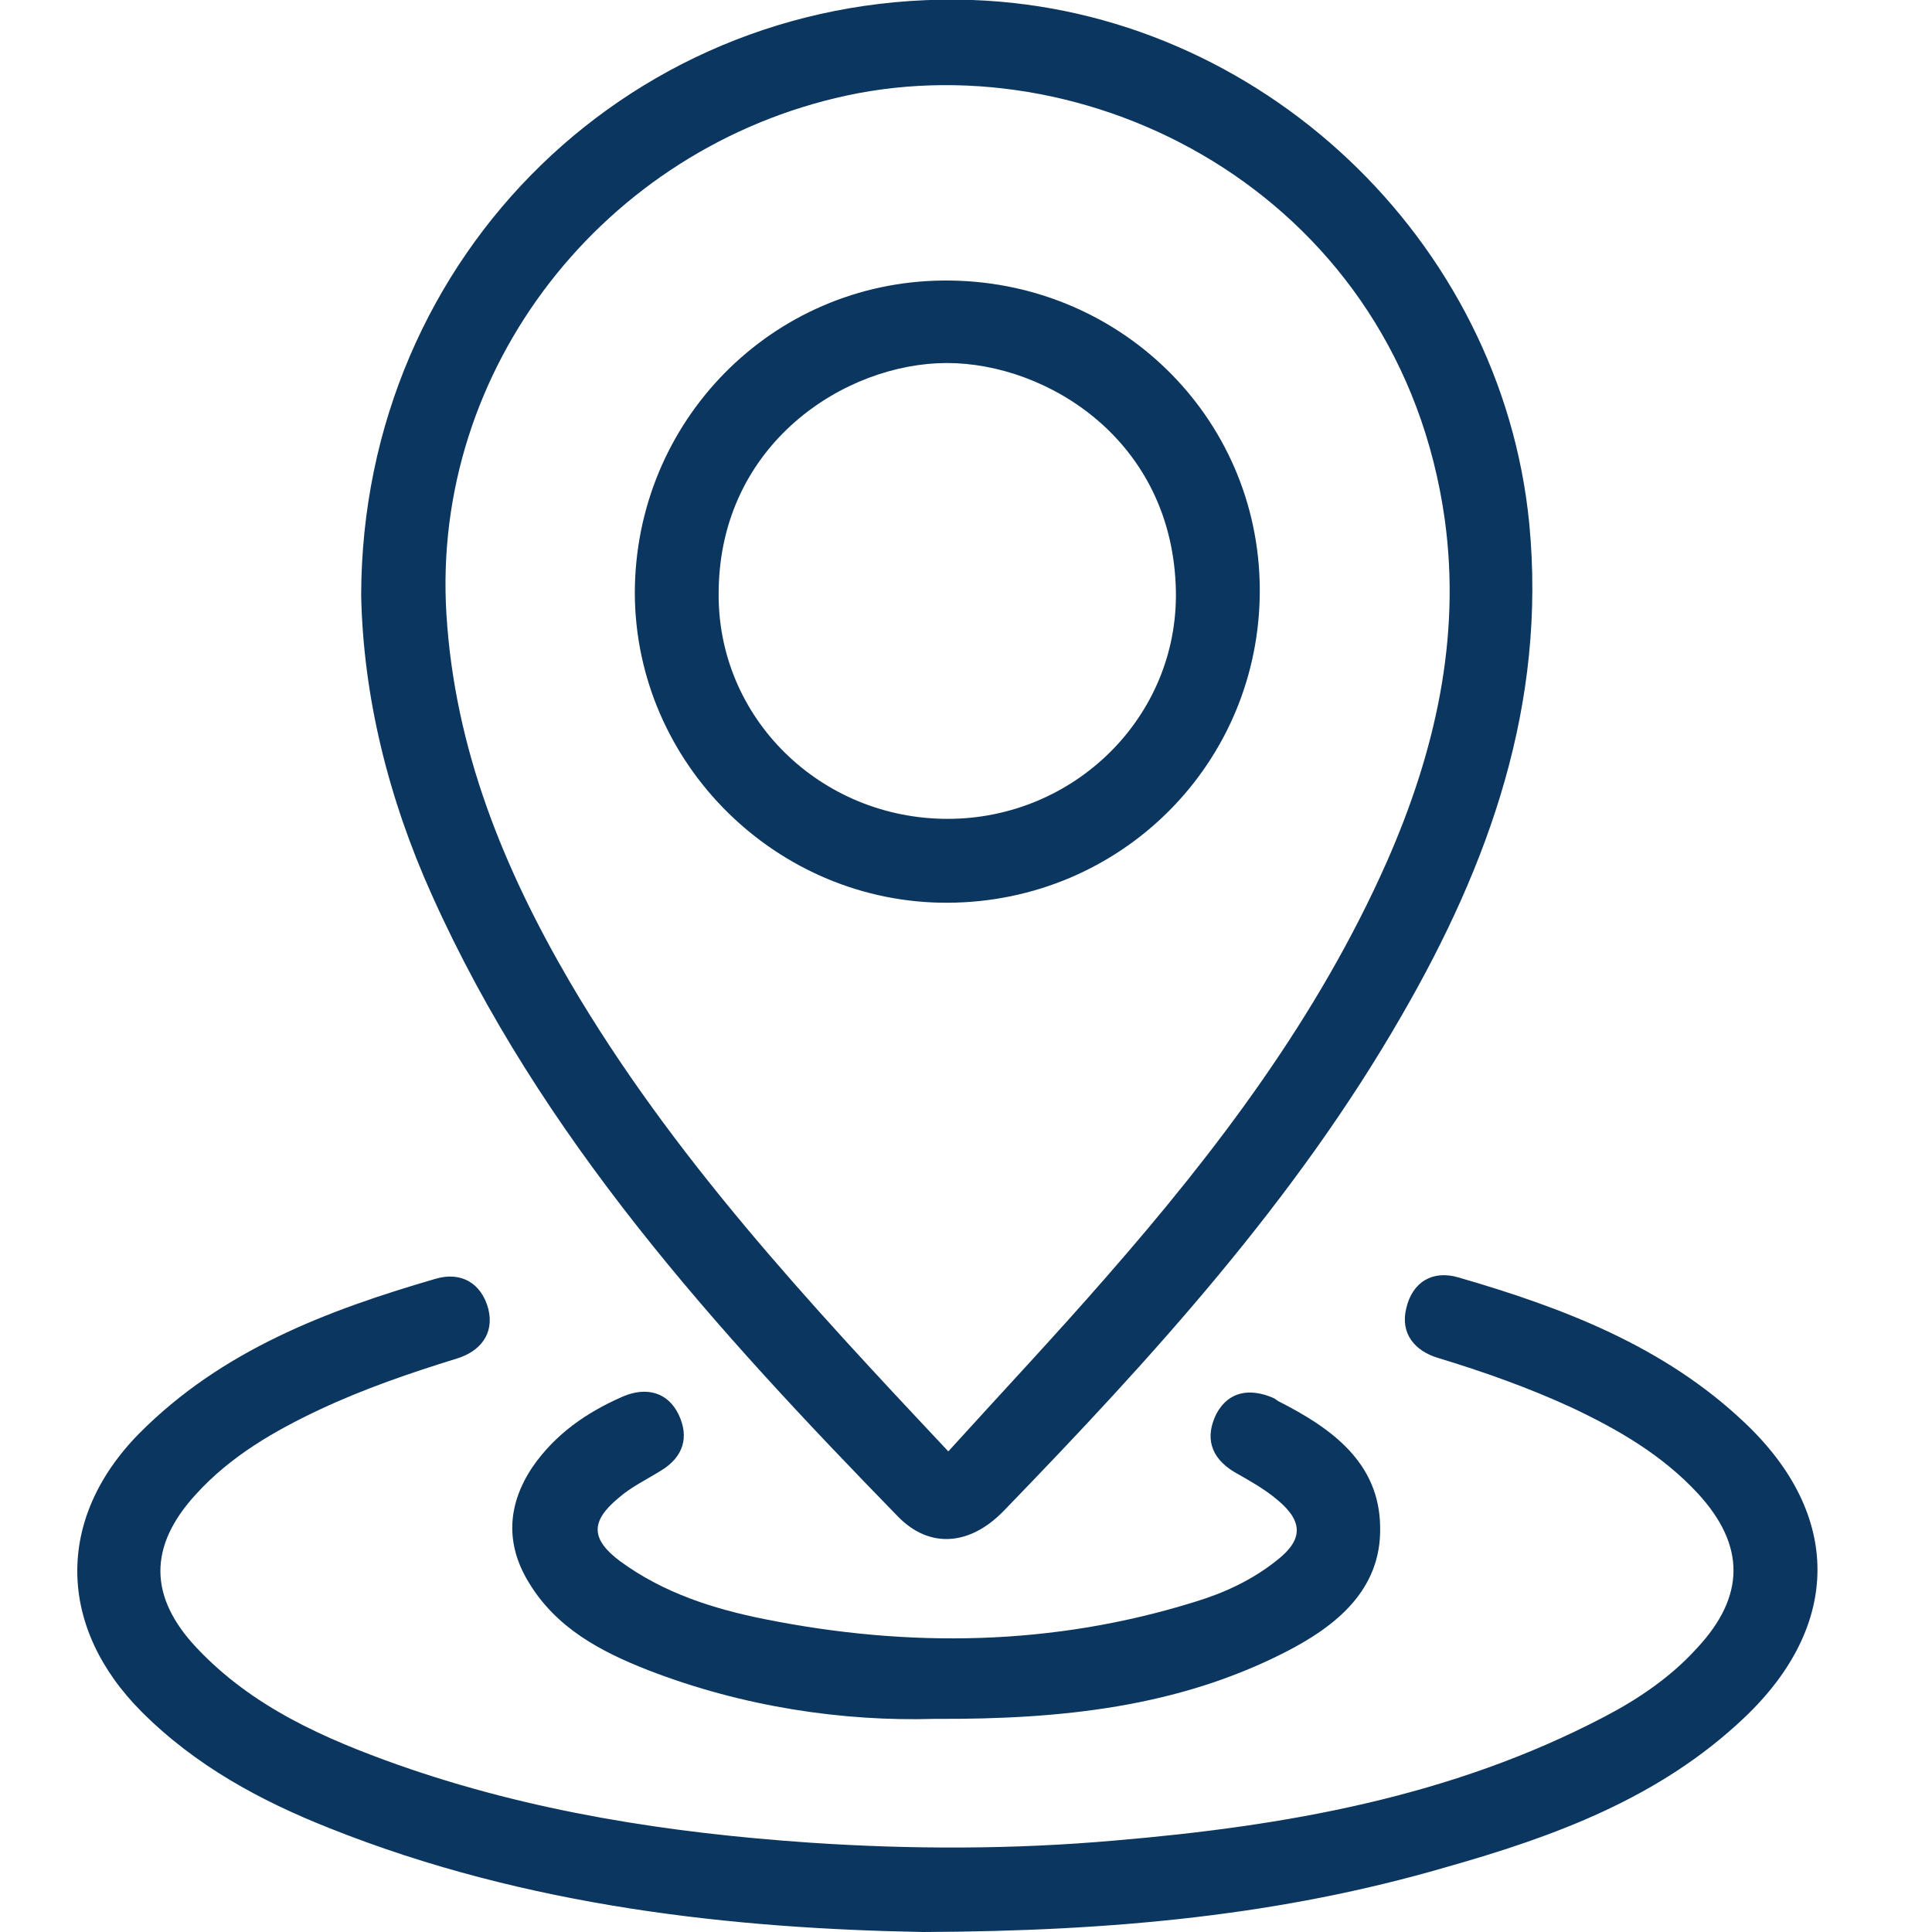 <svg width="50" height="50" viewBox="0 0 50 50" fill="none" xmlns="http://www.w3.org/2000/svg">
<g clip-path="url(#clip0_4689_16365)">
<path d="M9.347 15.409C9.364 6.548 16.482 -0.302 25.165 -4.44401e-07C32.603 0.267 38.866 6.21 39.578 13.559C40.023 18.221 38.546 22.349 36.286 26.263C33.528 31.068 29.809 35.142 25.984 39.093C25.112 40 24.062 40.089 23.244 39.253C18.528 34.413 13.991 29.431 11.179 23.167C10.041 20.641 9.4 18.007 9.347 15.409ZM24.542 37.562C25.93 36.032 27.318 34.555 28.635 33.043C31.5 29.769 34.115 26.317 35.895 22.295C37.14 19.466 37.816 16.512 37.389 13.434C36.233 5.214 28.439 1.068 21.909 2.473C15.646 3.826 11.162 9.52 11.553 15.89C11.767 19.377 13.03 22.473 14.756 25.427C17.389 29.911 20.913 33.701 24.542 37.562Z" fill="#0B365F"/>
<path d="M23.884 50C19.027 49.911 13.653 49.359 8.528 47.313C6.731 46.601 5.059 45.694 3.671 44.306C1.482 42.117 1.429 39.306 3.6 37.1C5.735 34.947 8.457 33.915 11.269 33.096C11.927 32.9 12.461 33.203 12.639 33.879C12.799 34.537 12.407 34.982 11.82 35.16C10.61 35.534 9.418 35.943 8.279 36.477C7.105 37.029 5.966 37.687 5.076 38.666C3.831 40.018 3.849 41.334 5.094 42.651C6.535 44.181 8.404 45 10.308 45.676C13.742 46.886 17.318 47.438 20.948 47.687C23.582 47.865 26.215 47.865 28.849 47.633C33.244 47.26 37.55 46.512 41.518 44.431C42.407 43.968 43.244 43.399 43.92 42.651C45.165 41.317 45.183 40 43.938 38.648C43.012 37.651 41.874 36.993 40.664 36.423C39.543 35.907 38.386 35.498 37.212 35.142C36.624 34.964 36.233 34.52 36.393 33.861C36.553 33.167 37.087 32.865 37.745 33.06C40.45 33.843 43.066 34.84 45.148 36.815C47.674 39.199 47.657 42.064 45.148 44.448C42.959 46.53 40.236 47.527 37.407 48.327C33.19 49.555 28.866 49.982 23.884 50Z" fill="#0B365F"/>
<path d="M24.187 44.484C21.838 44.555 19.241 44.181 16.767 43.221C15.54 42.74 14.401 42.135 13.689 40.961C13.066 39.947 13.137 38.932 13.778 37.971C14.365 37.117 15.184 36.548 16.127 36.139C16.714 35.89 17.283 36.014 17.568 36.619C17.835 37.189 17.692 37.705 17.105 38.06C16.732 38.292 16.322 38.488 16.002 38.772C15.273 39.377 15.29 39.84 16.055 40.409C17.177 41.228 18.458 41.637 19.792 41.904C23.529 42.651 27.248 42.598 30.913 41.459C31.678 41.228 32.408 40.89 33.031 40.392C33.725 39.858 33.742 39.377 33.048 38.808C32.71 38.523 32.319 38.31 31.945 38.096C31.322 37.722 31.18 37.189 31.483 36.584C31.803 35.996 32.355 35.925 32.942 36.174C32.995 36.192 33.048 36.246 33.084 36.263C34.454 36.957 35.7 37.847 35.718 39.52C35.753 41.157 34.561 42.1 33.226 42.776C30.486 44.164 27.515 44.502 24.187 44.484Z" fill="#0B365F"/>
<path d="M24.525 23.363C20.112 23.381 16.447 19.769 16.429 15.356C16.429 10.908 19.97 7.295 24.418 7.26C28.938 7.224 32.585 10.783 32.603 15.249C32.621 19.733 29.027 23.345 24.525 23.363ZM24.525 21.192C27.799 21.192 30.486 18.559 30.432 15.303C30.361 11.388 27.087 9.395 24.507 9.395C21.874 9.395 18.635 11.477 18.599 15.303C18.546 18.576 21.233 21.192 24.525 21.192Z" fill="#0B365F"/>
</g>
<defs>
<clipPath id="clip0_4689_16365">
<rect width="50" height="50" fill="white"/>
</clipPath>
</defs>
</svg>
